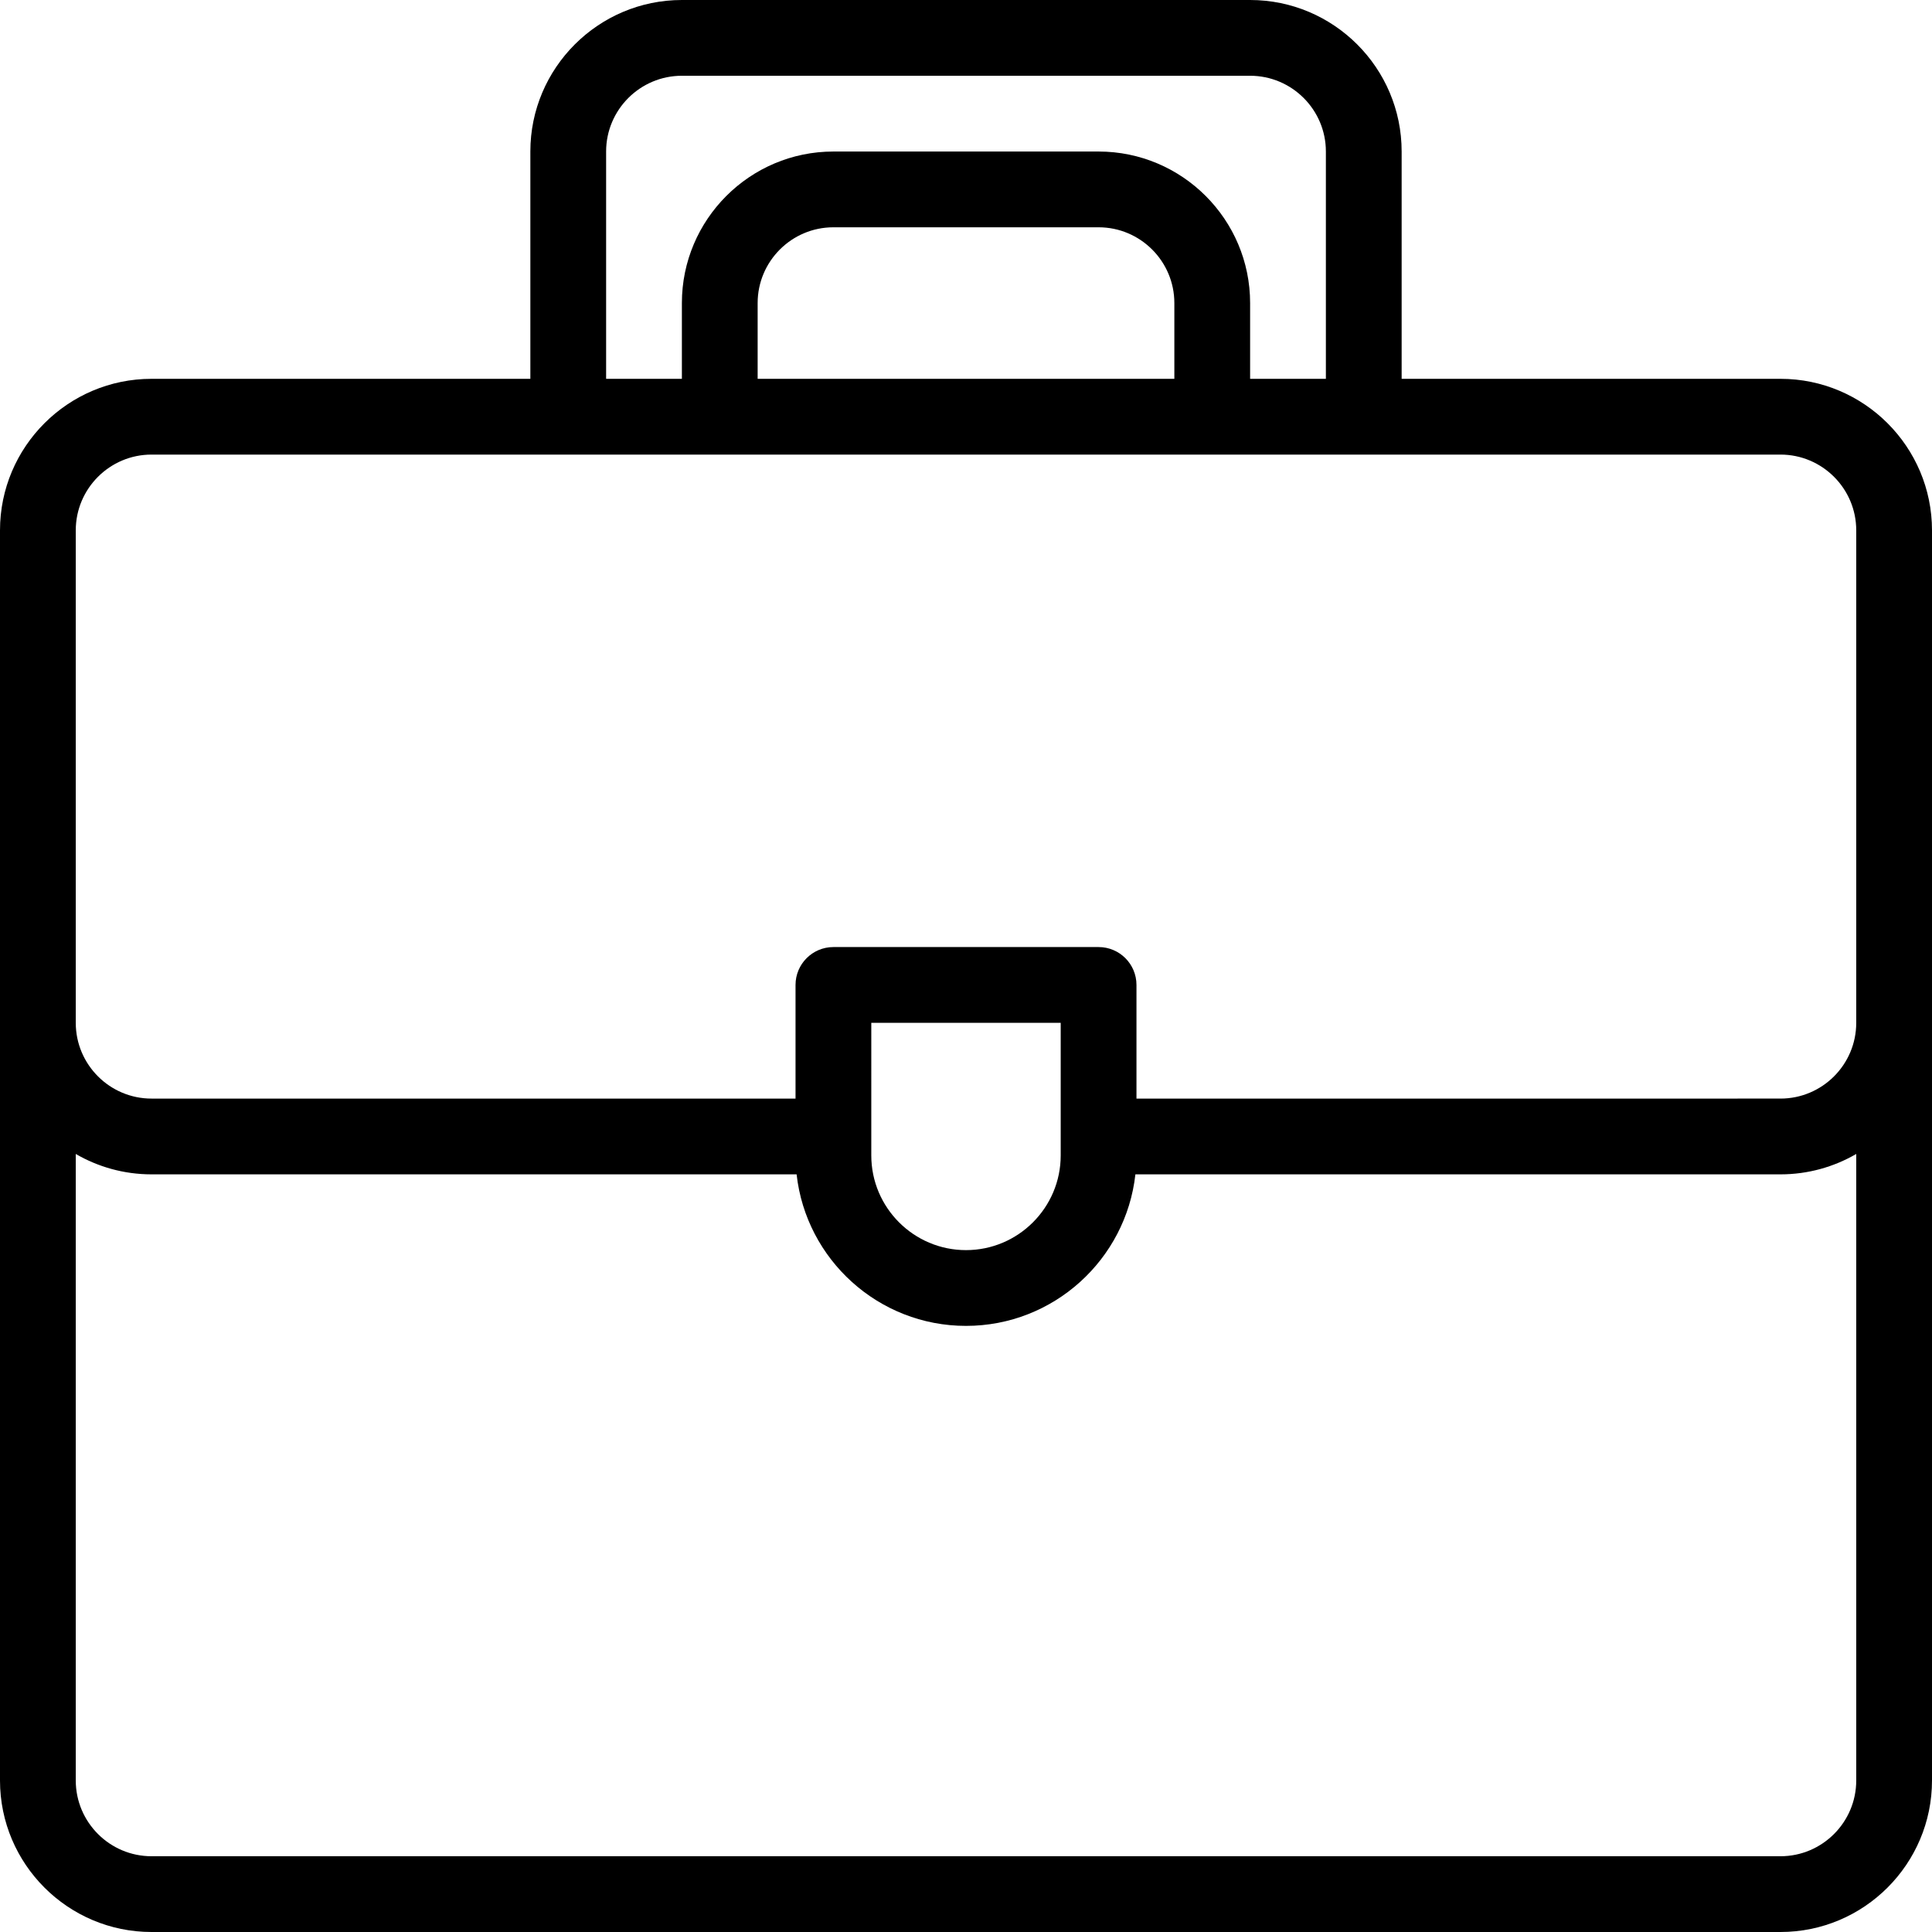 <?xml version="1.0" encoding="UTF-8"?>
<!DOCTYPE svg PUBLIC '-//W3C//DTD SVG 1.0//EN'
          'http://www.w3.org/TR/2001/REC-SVG-20010904/DTD/svg10.dtd'>
<svg height="510.0" preserveAspectRatio="xMidYMid meet" version="1.0" viewBox="1.0 1.0 510.0 510.0" width="510.0" xmlns="http://www.w3.org/2000/svg" xmlns:xlink="http://www.w3.org/1999/xlink" zoomAndPan="magnify"
><g
  ><g id="change1_1"
    ><path d="M471,101H371V41c0-22.056-17.944-40-40-40H181c-22.056,0-40,17.944-40,40v60H41c-22.056,0-40,17.944-40,40 c0,17.38,0,315.324,0,330c0,22.056,17.944,40,40,40h430c22.056,0,40-17.944,40-40c0-14.607,0-312.631,0-330 C511,118.944,493.056,101,471,101z M161,41c0-11.028,8.972-20,20-20h150c11.028,0,20,8.972,20,20v60h-20V81 c0-22.056-17.944-40-40-40h-70c-22.056,0-40,17.944-40,40v20h-20V41z M311,101H201V81c0-11.028,8.972-20,20-20h70 c11.028,0,20,8.972,20,20V101z M41,121c45.533,0,386.774,0,430,0c11.028,0,20,8.972,20,20v130c0,11.028-8.972,20-20,20H301v-30 c0-5.523-4.478-10-10-10h-70c-5.523,0-10,4.477-10,10v30H41c-11.028,0-20-8.972-20-20V141C21,129.972,29.972,121,41,121z M231,271 h50v35c0,13.785-11.215,25-25,25c-13.785,0-25-11.215-25-25V271z M471,491H41c-11.028,0-20-8.972-20-20V305.619 C26.888,309.034,33.717,311,41,311h170.284c2.496,22.468,21.593,40,44.716,40s42.22-17.532,44.716-40H471 c7.283,0,14.112-1.966,20-5.381V471C491,482.028,482.028,491,471,491z"
    /></g
  ></g
></svg
>
